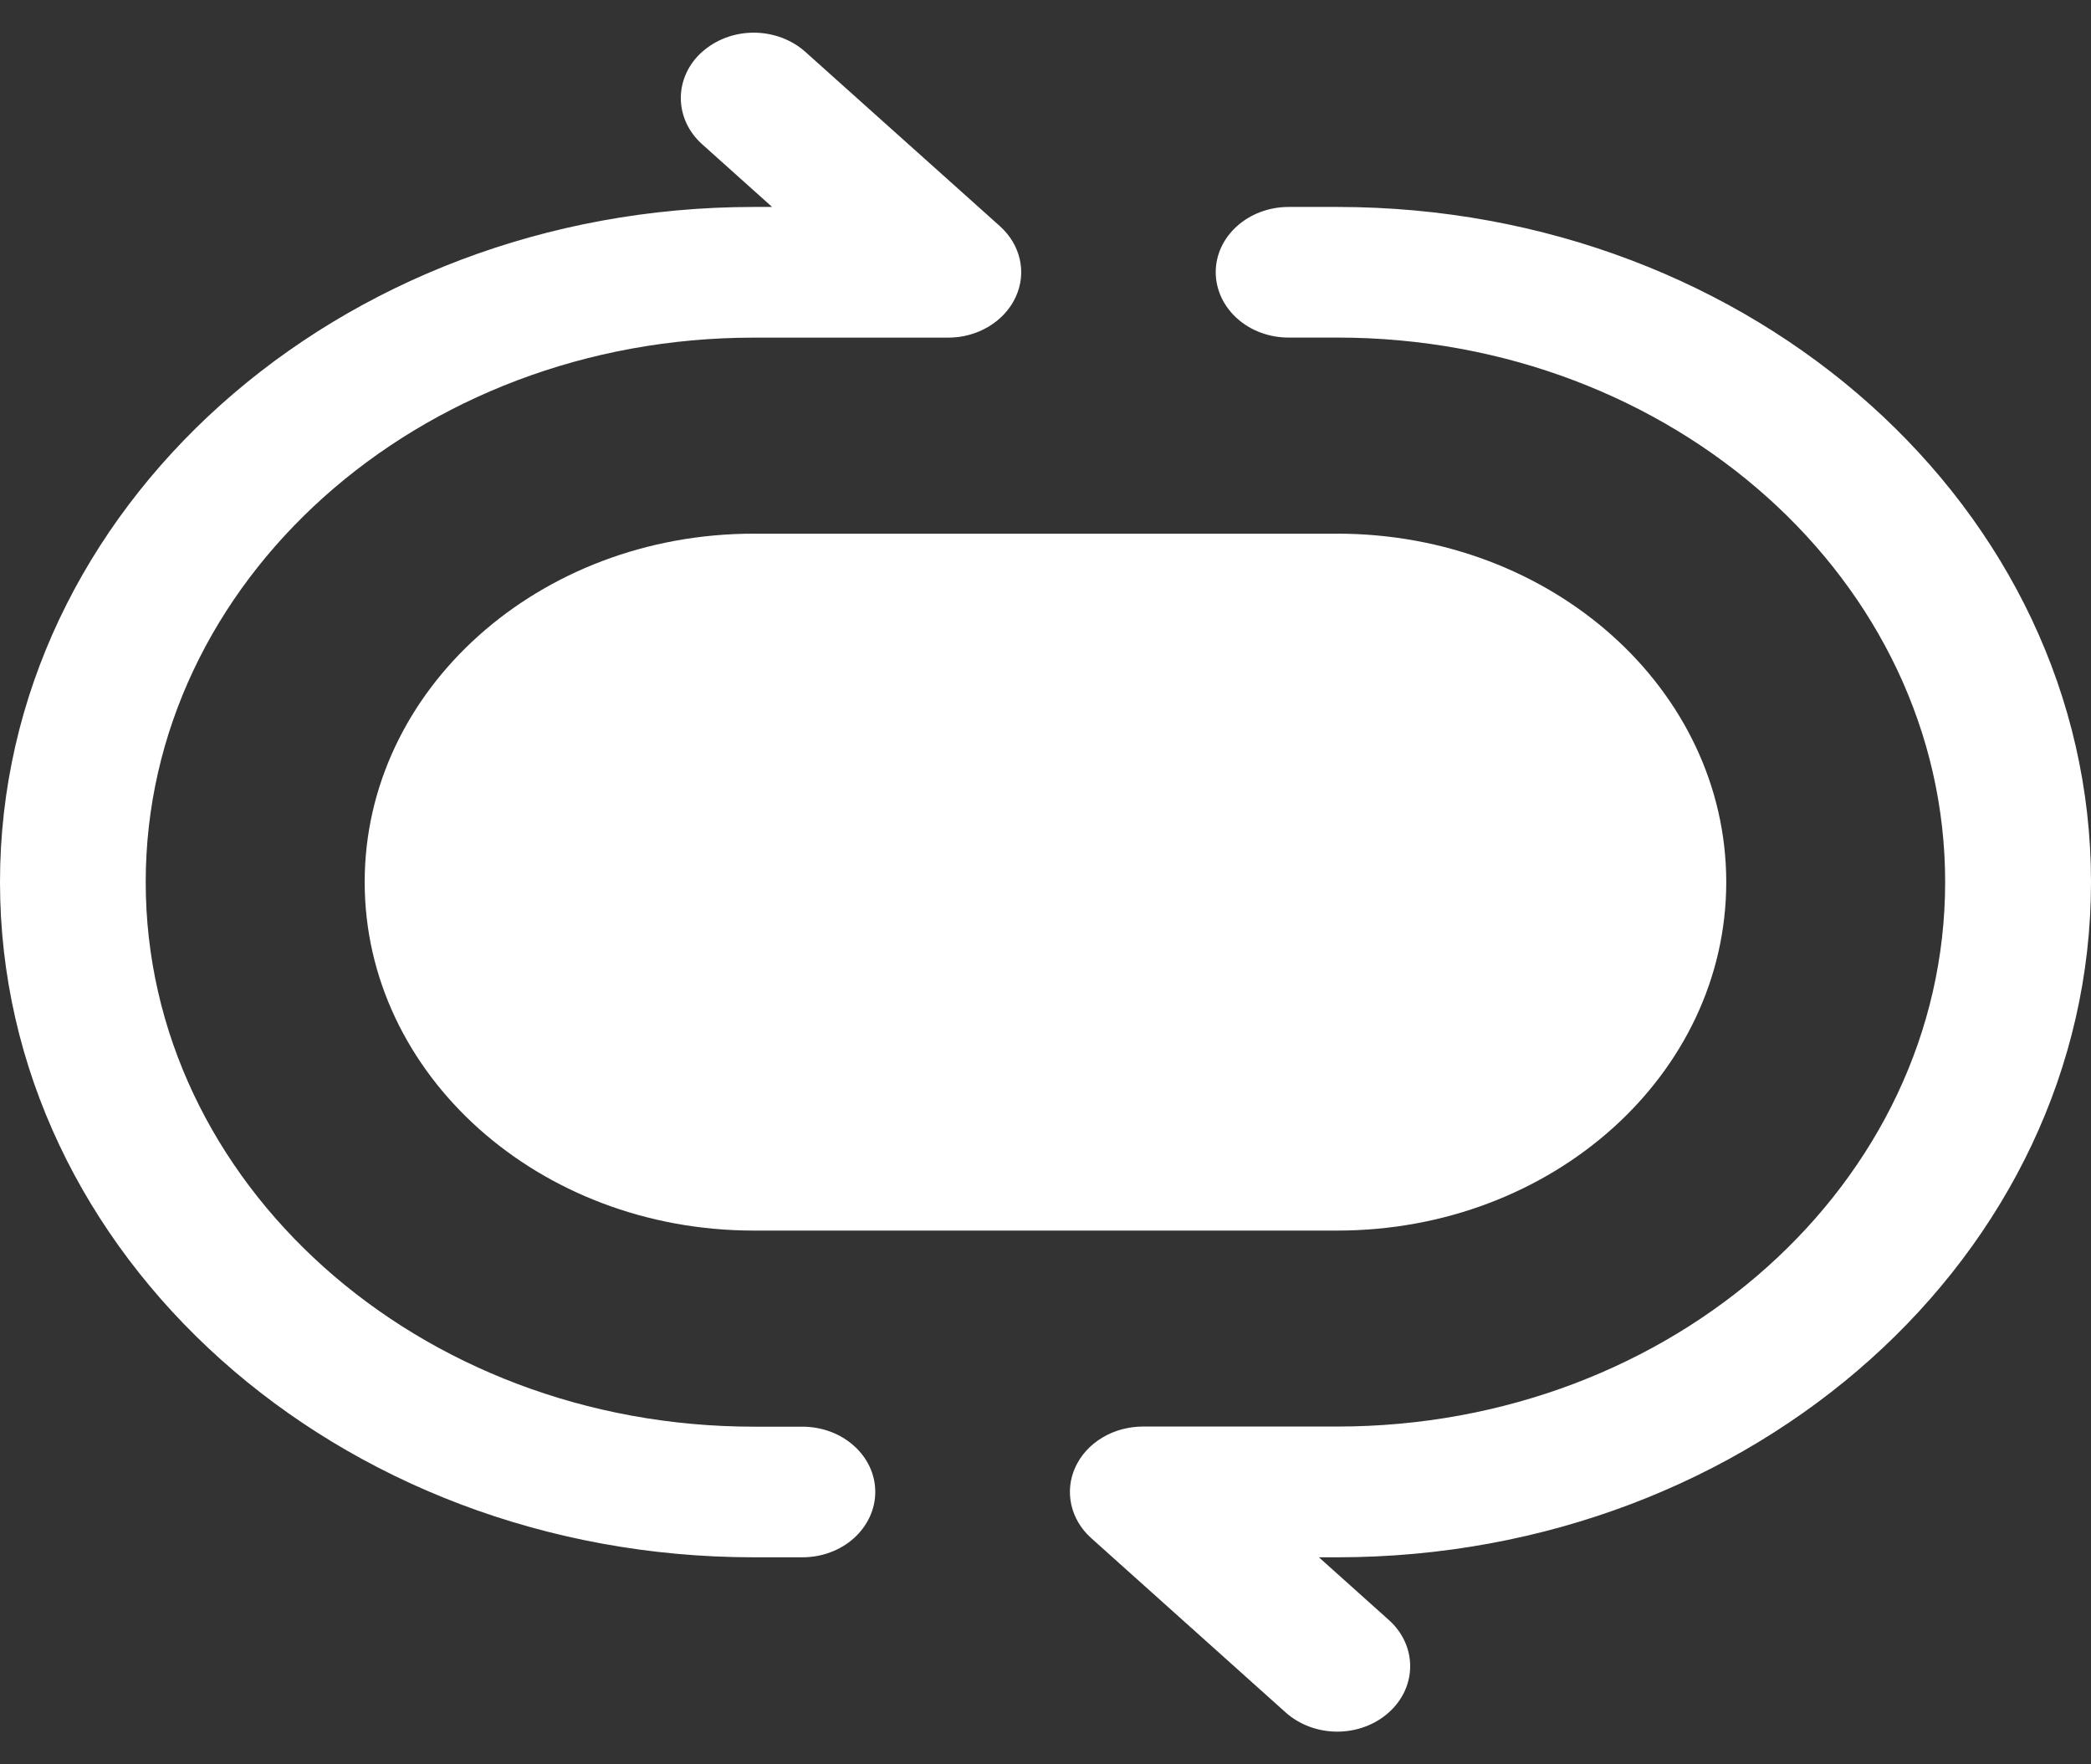 <svg width="32" height="27" viewBox="0 0 32 27" fill="none" xmlns="http://www.w3.org/2000/svg">
<rect x="0" y="0" width="32" height="27" fill="#333333" stroke="none"/>
<path fill-rule="evenodd" clip-rule="evenodd" d="M10.746 0.794C10.955 0.606 11.239 0.5 11.535 0.5C11.831 0.5 12.115 0.606 12.325 0.794L15.301 3.46C15.621 3.746 15.717 4.176 15.542 4.549C15.457 4.732 15.314 4.888 15.13 4.998C14.947 5.108 14.732 5.167 14.512 5.167H11.536C6.395 5.166 2.23 8.898 2.23 13.499C2.23 18.101 6.4 21.833 11.536 21.833H12.278C12.896 21.833 13.395 22.28 13.395 22.832C13.395 22.964 13.365 23.094 13.309 23.216C13.252 23.337 13.17 23.448 13.066 23.541C12.962 23.634 12.839 23.707 12.704 23.757C12.569 23.807 12.424 23.832 12.278 23.832H11.536C5.165 23.832 0 19.204 0 13.499C0 7.794 5.165 3.167 11.536 3.167H11.816L10.746 2.208C10.642 2.115 10.56 2.005 10.504 1.884C10.448 1.762 10.419 1.632 10.419 1.5C10.419 1.369 10.448 1.238 10.504 1.117C10.56 0.995 10.642 0.885 10.746 0.793M18.605 4.166C18.605 3.615 19.104 3.167 19.722 3.167H20.466C26.835 3.167 32 7.794 32 13.499C32 19.204 26.835 23.832 20.464 23.832H20.184L21.254 24.791C21.358 24.883 21.44 24.994 21.496 25.115C21.552 25.236 21.581 25.367 21.581 25.498C21.581 25.63 21.552 25.76 21.496 25.882C21.44 26.003 21.358 26.113 21.254 26.206C21.045 26.394 20.761 26.5 20.465 26.5C20.169 26.5 19.885 26.394 19.675 26.206L16.699 23.538C16.544 23.399 16.438 23.221 16.395 23.027C16.352 22.833 16.374 22.632 16.458 22.45C16.543 22.266 16.686 22.11 16.87 22C17.053 21.89 17.268 21.832 17.488 21.831H20.464C25.603 21.831 29.768 18.101 29.768 13.499C29.768 8.898 25.603 5.166 20.466 5.166H19.722C19.576 5.166 19.431 5.141 19.296 5.091C19.16 5.041 19.038 4.968 18.934 4.875C18.83 4.782 18.748 4.672 18.691 4.55C18.635 4.429 18.605 4.298 18.605 4.166Z" fill="white"/>
<path d="M5.581 13.499C5.581 10.553 8.246 8.167 11.534 8.167H20.466C23.754 8.167 26.418 10.555 26.418 13.499C26.418 16.444 23.754 18.832 20.466 18.832H11.534C8.246 18.832 5.581 16.444 5.581 13.499Z" fill="white"/>
</svg>
